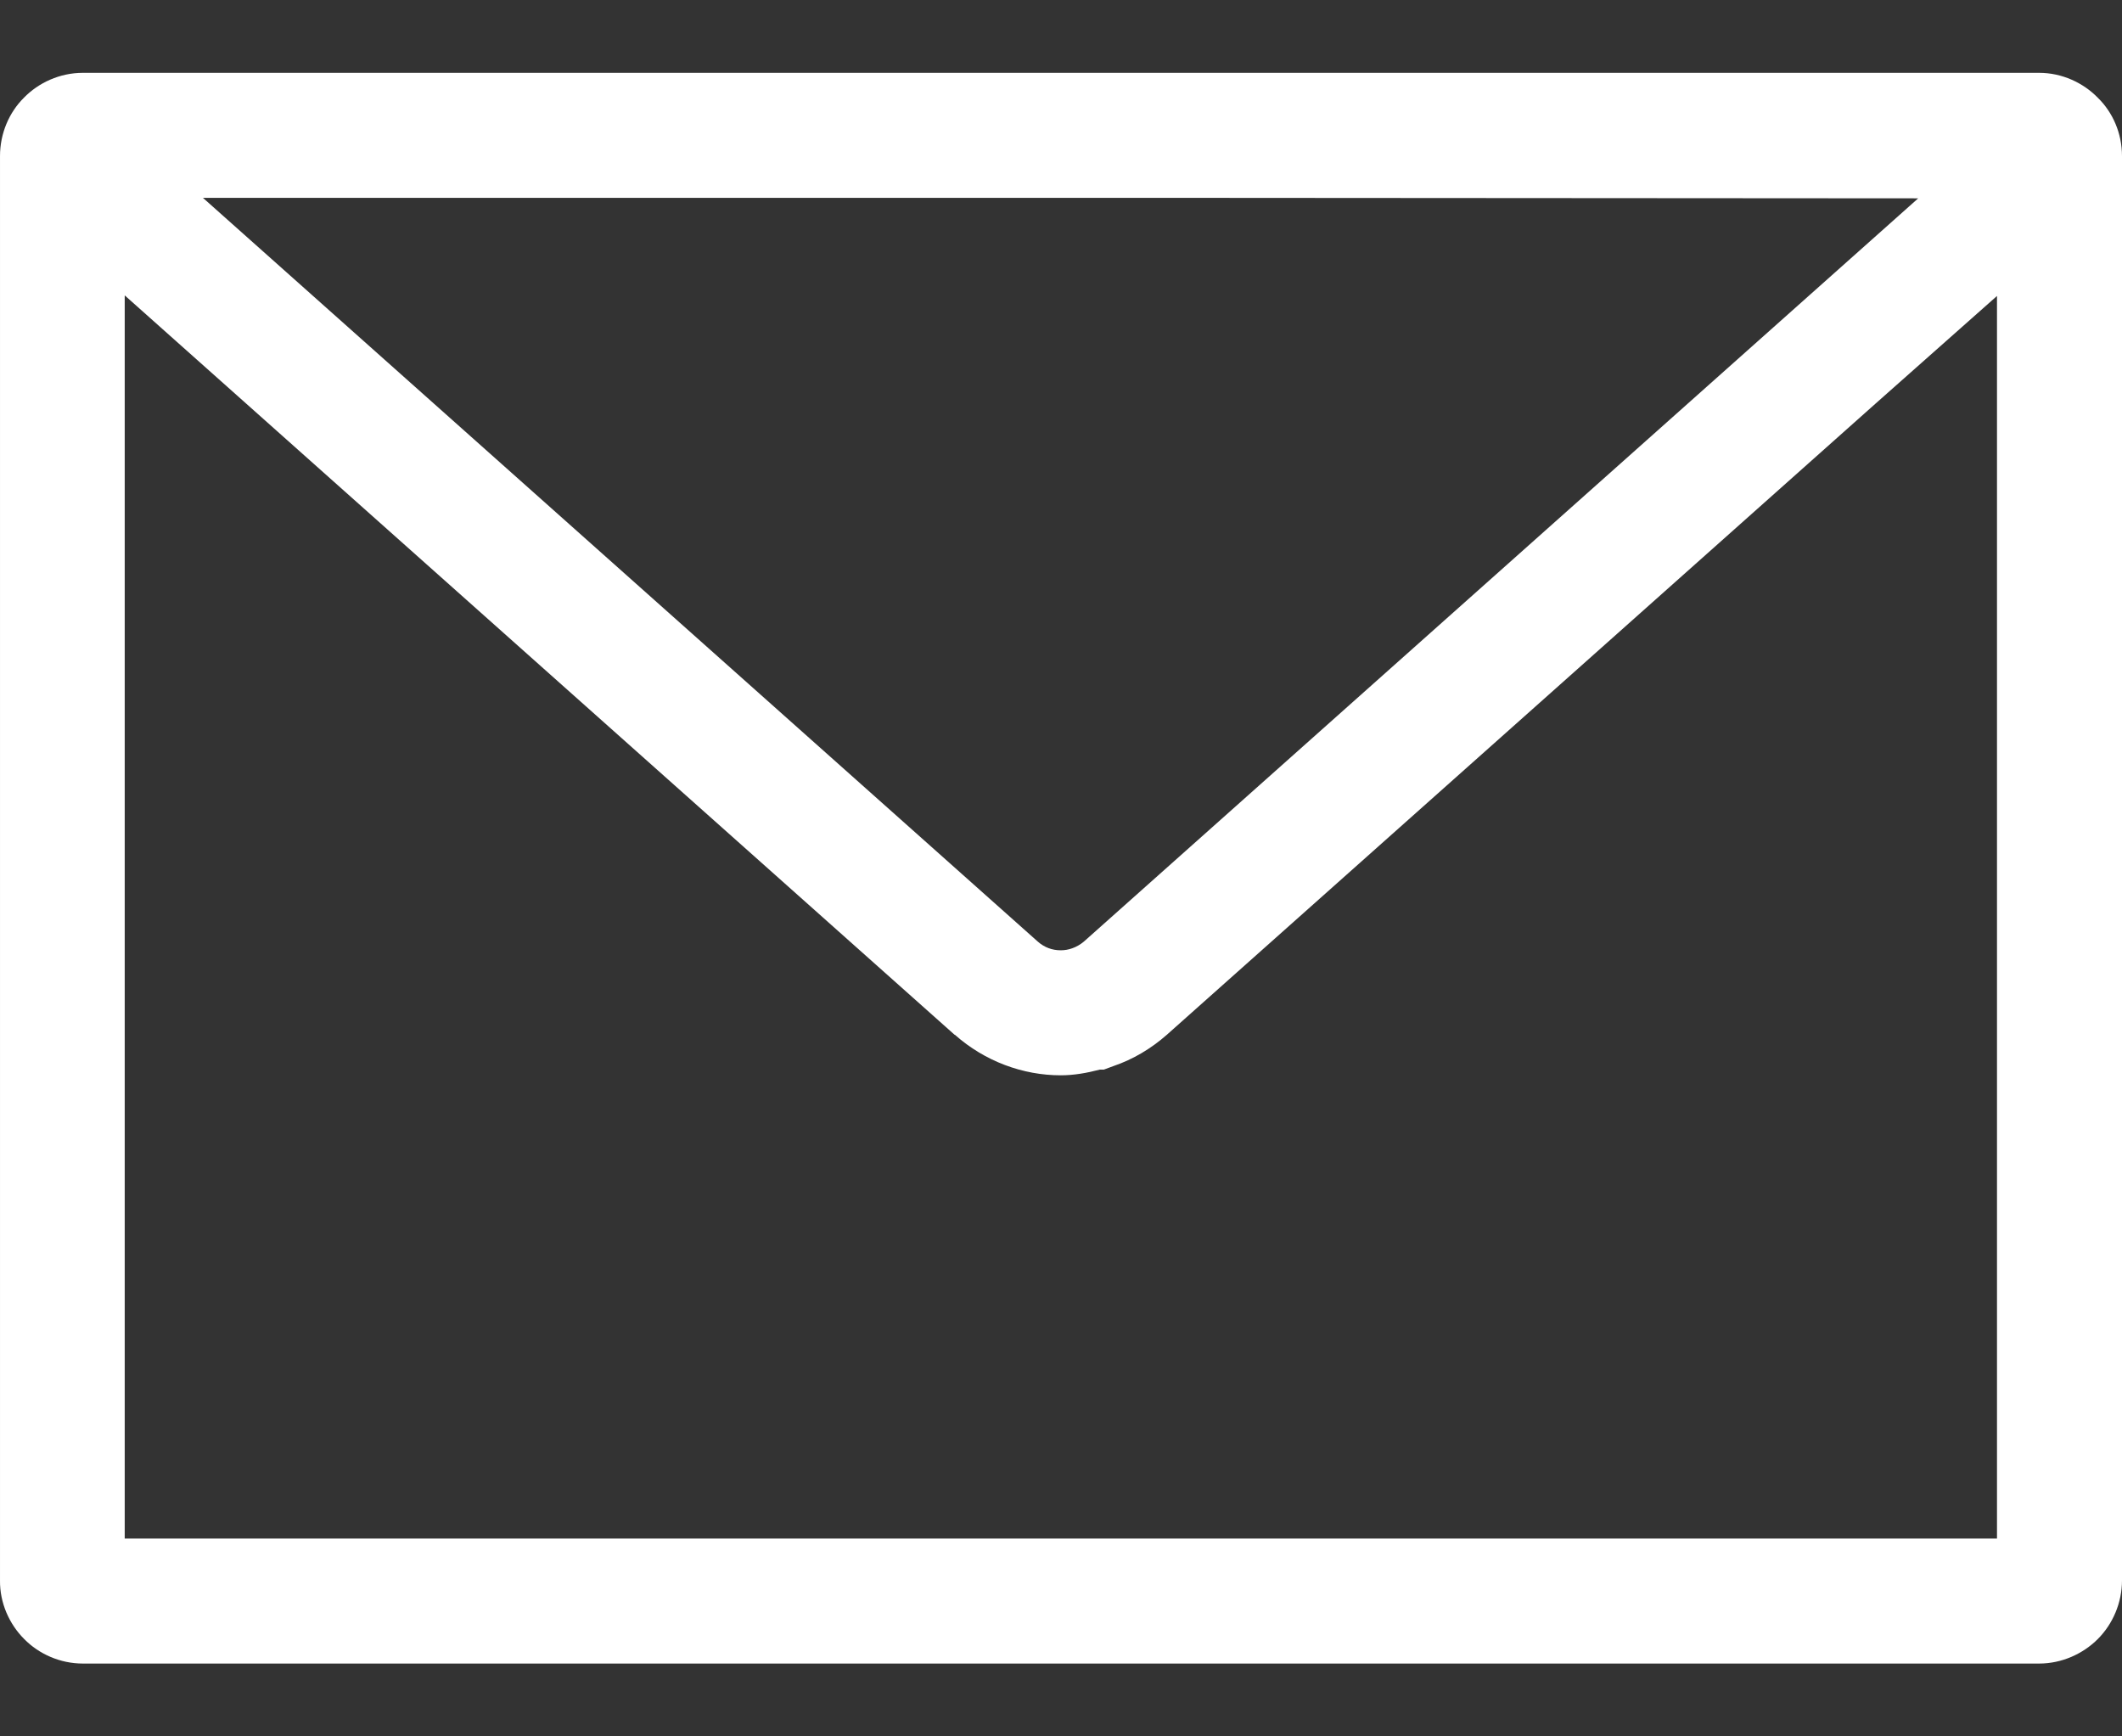<svg width="22" height="18" viewBox="0 0 22 18" fill="none" xmlns="http://www.w3.org/2000/svg">
<rect x="0" y="0" width="22" height="18" fill="#333333" stroke="none"/>
<path d="M21.141 0.755H0.859C0.619 0.755 0.399 0.858 0.248 1.013C0.096 1.164 8.19707e-05 1.381 8.19707e-05 1.618V16.382C-0.003 16.616 0.096 16.836 0.251 16.991C0.402 17.145 0.622 17.245 0.859 17.245H21.141C21.375 17.245 21.595 17.145 21.749 16.991C21.904 16.836 22 16.616 22 16.382V1.618C22 1.381 21.904 1.164 21.749 1.013C21.598 0.858 21.378 0.755 21.141 0.755ZM20.704 3.068V15.949H1.293V3.062L9.897 10.727H9.9C10.21 11.002 10.605 11.147 10.997 11.147C11.134 11.147 11.268 11.123 11.402 11.088H11.444L11.547 11.05C11.746 10.982 11.932 10.872 12.097 10.727C13.556 9.429 17.078 6.291 19.448 4.181L20.704 3.068ZM19.887 2.056C17.774 3.939 12.999 8.192 11.237 9.761C11.2 9.792 11.158 9.816 11.117 9.83C11.079 9.844 11.038 9.851 10.997 9.851C10.911 9.851 10.828 9.823 10.756 9.758L2.104 2.051H12.3L19.887 2.056Z" fill="white"/>
</svg>
